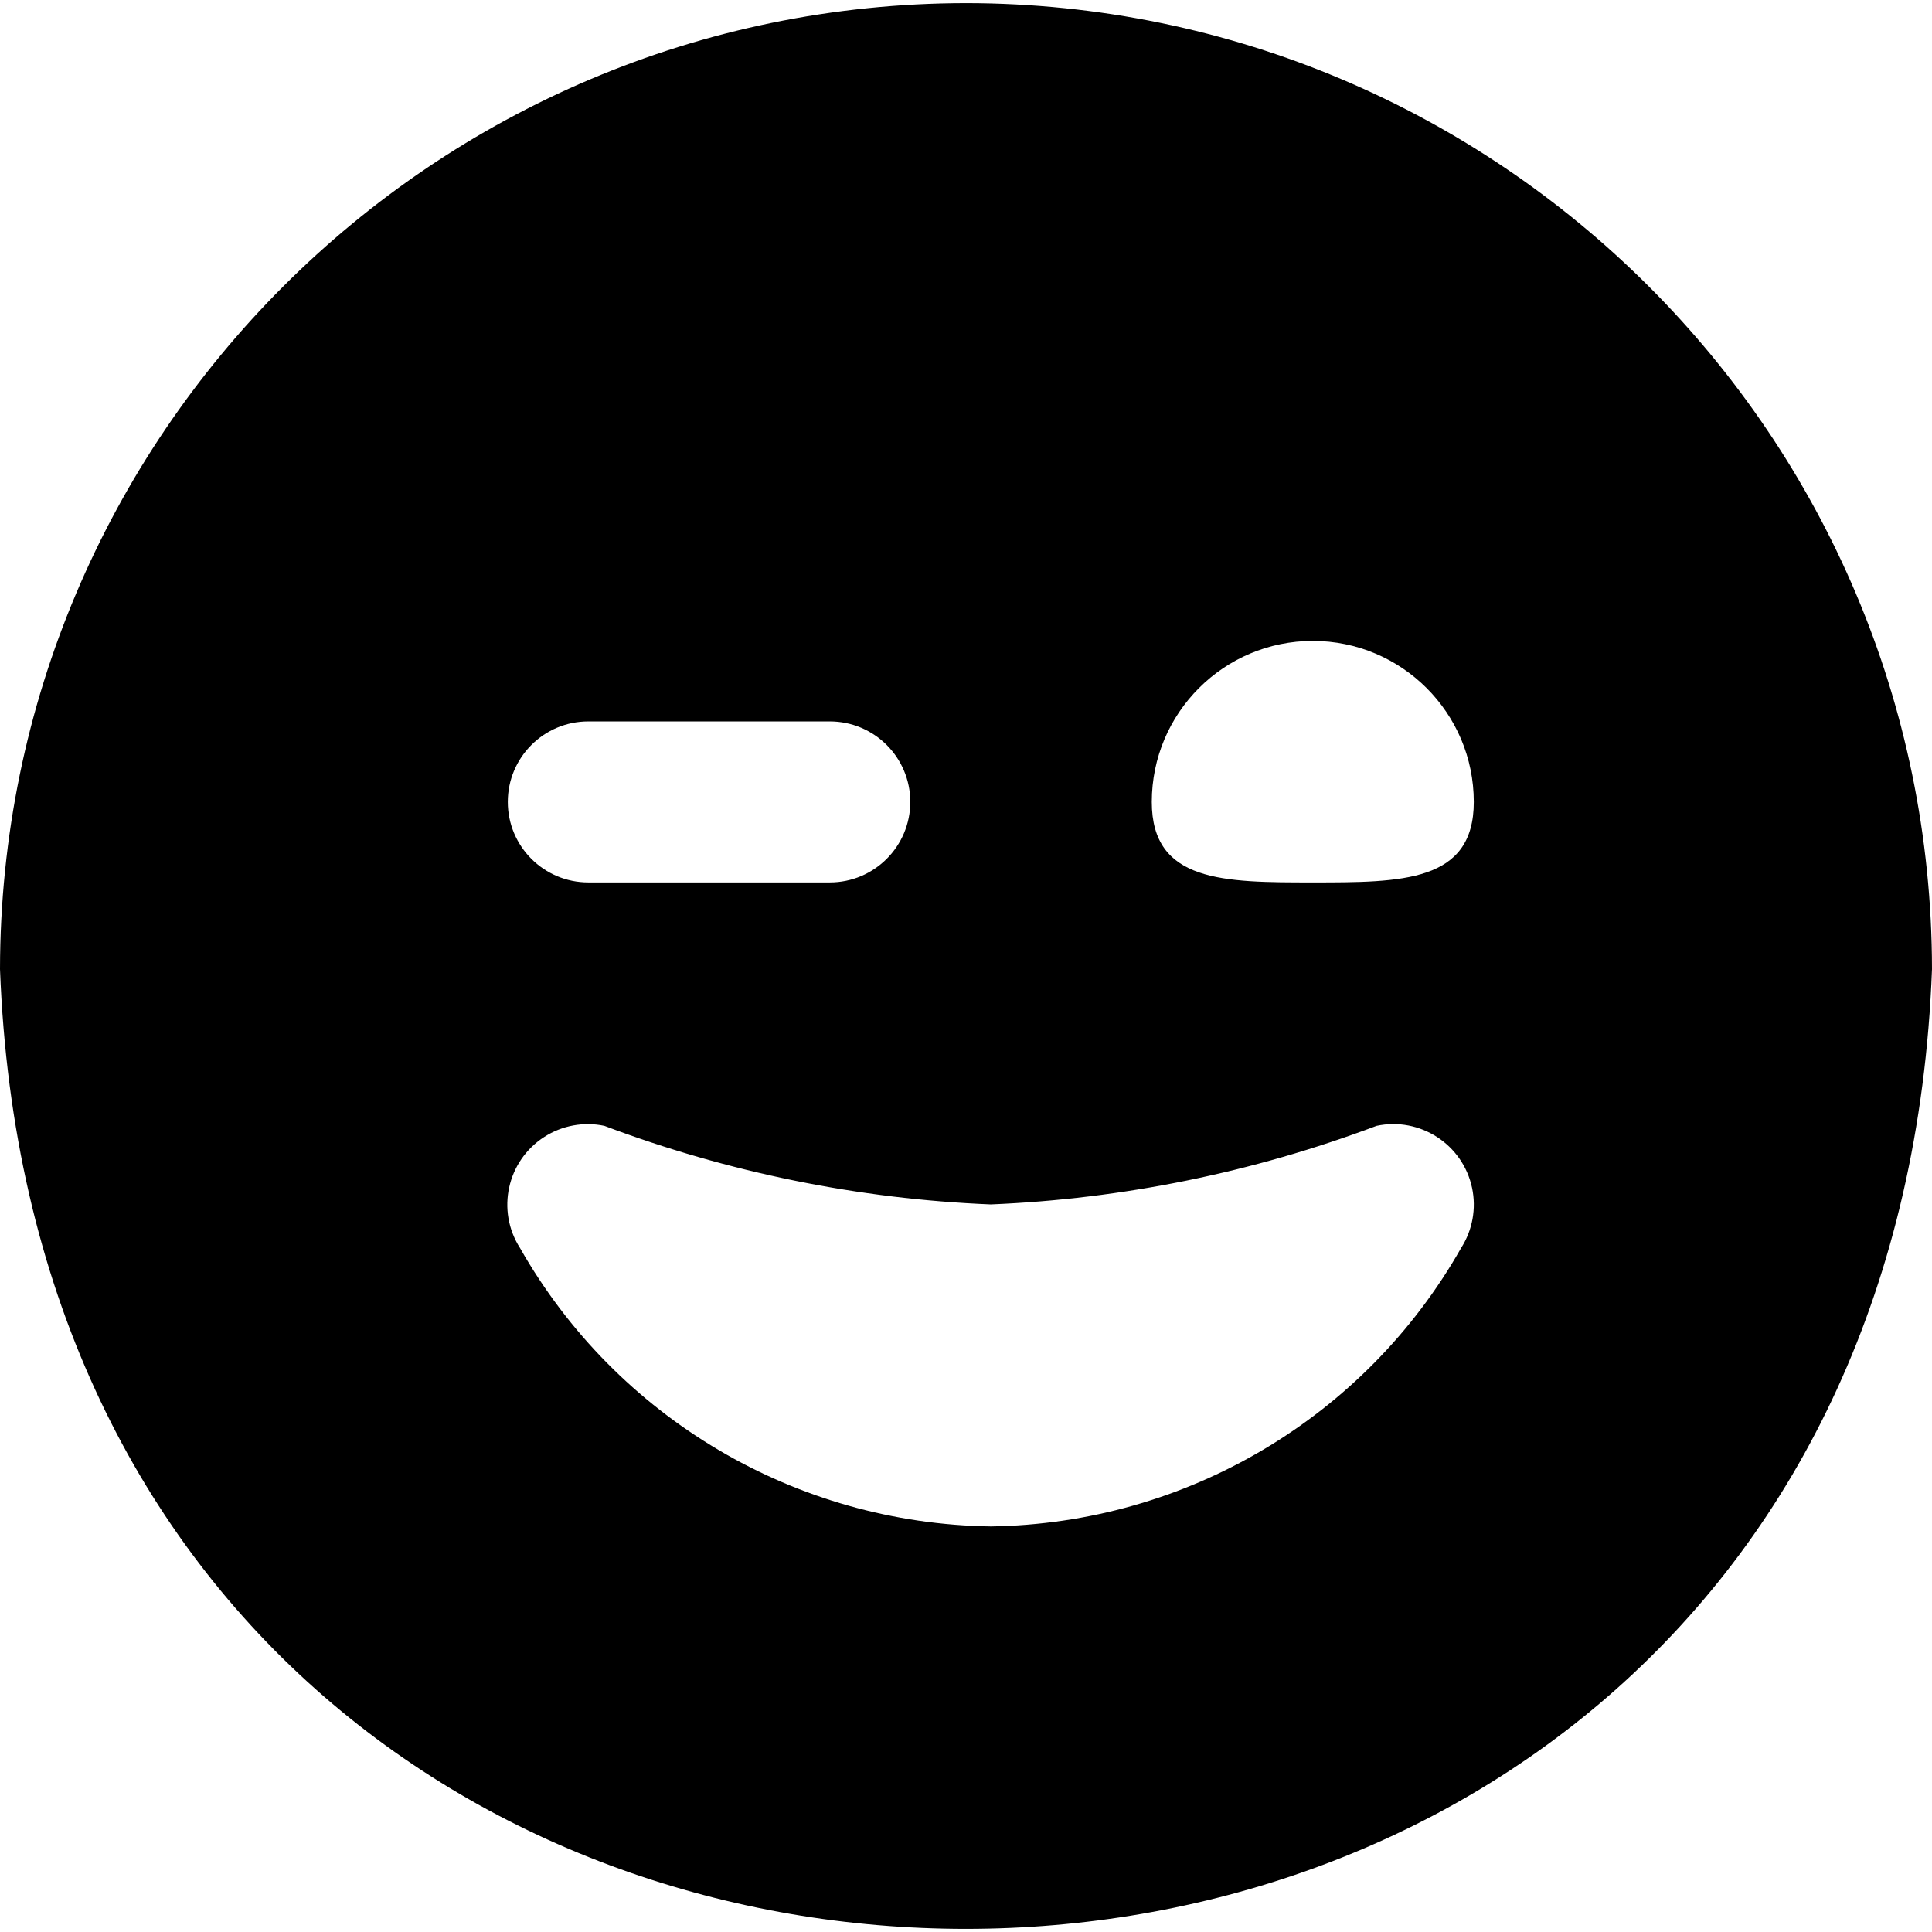 <?xml version="1.0" encoding="UTF-8"?>
<!-- Generator: Adobe Illustrator 24.3.0, SVG Export Plug-In . SVG Version: 6.00 Build 0)  -->
<svg xmlns="http://www.w3.org/2000/svg" xmlns:xlink="http://www.w3.org/1999/xlink" version="1.1" id="Layer_1" x="0px" y="0px" viewBox="0 0 512 512" style="enable-background:new 0 0 512 512;" xml:space="preserve" width="512" height="512">
<path d="M256,0.828C114.683,0.993,0.165,115.511,0,256.828c12.8,339.2,499.2,339.051,512,0C511.847,115.506,397.322,0.981,256,0.828  z M155.904,191.185h64c11.782,0,21.333,9.551,21.333,21.333c0,11.782-9.551,21.333-21.333,21.333h-64  c-11.782,0-21.333-9.551-21.333-21.333C134.571,200.737,144.122,191.185,155.904,191.185z M387.2,330.748  c-25.506,44.966-72.938,73.042-124.629,73.771c-51.727-0.722-99.199-28.793-124.757-73.771c-6.356-9.921-3.466-23.116,6.455-29.471  c4.713-3.02,10.425-4.066,15.902-2.913c32.804,12.359,67.374,19.388,102.4,20.821c34.968-1.451,69.479-8.48,102.229-20.821  c11.524-2.454,22.855,4.898,25.309,16.422C391.279,320.282,390.234,326.018,387.2,330.748z M347.904,233.852  c-23.573,0-42.667,0-42.667-21.333c0-23.564,19.103-42.667,42.667-42.667s42.667,19.103,42.667,42.667  C390.571,233.852,371.477,233.852,347.904,233.852z"/>
</svg>
